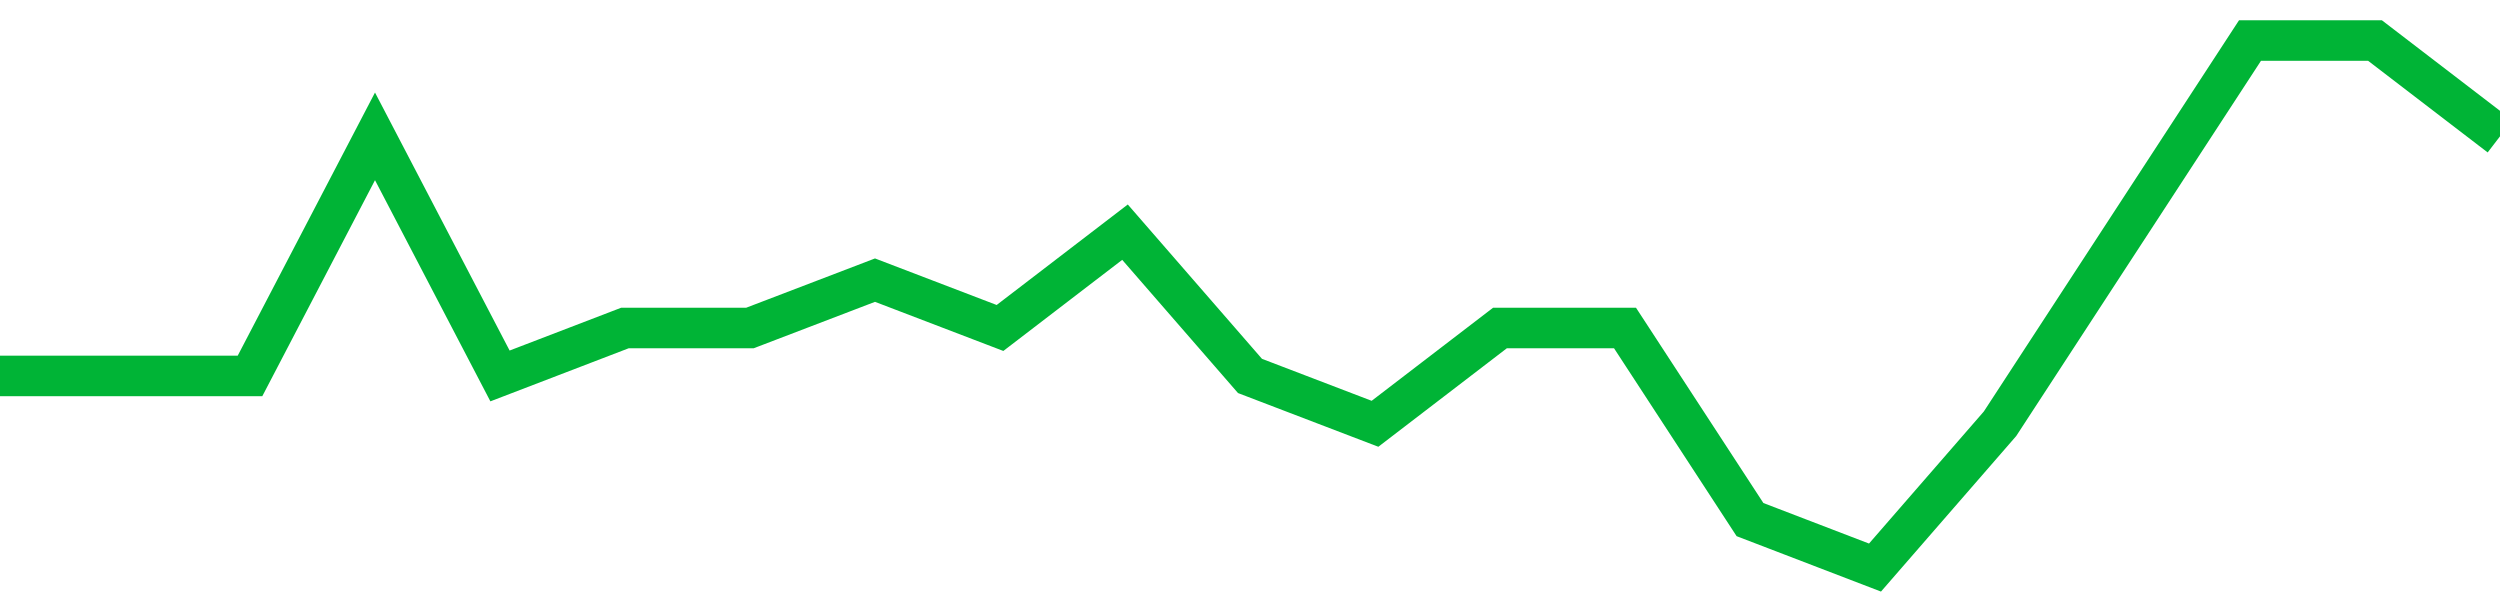 <!-- Generated with https://github.com/jxxe/sparkline/ --><svg viewBox="0 0 185 45" class="sparkline" xmlns="http://www.w3.org/2000/svg"><path class="sparkline--fill" d="M 0 27.82 L 0 27.82 L 9.25 27.82 L 18.5 27.82 L 27.75 10.09 L 37 27.82 L 46.25 24.27 L 55.5 24.27 L 64.75 20.73 L 74 24.27 L 83.25 17.18 L 92.5 27.82 L 101.75 31.36 L 111 24.27 L 120.25 24.27 L 129.5 38.45 L 138.75 42 L 148 31.36 L 157.25 17.18 L 166.5 3 L 175.75 3 L 185 10.09 V 45 L 0 45 Z" stroke="none" fill="none" ></path><path class="sparkline--line" d="M 0 27.82 L 0 27.82 L 9.25 27.82 L 18.5 27.82 L 27.75 10.09 L 37 27.82 L 46.25 24.27 L 55.5 24.27 L 64.75 20.73 L 74 24.27 L 83.25 17.18 L 92.5 27.82 L 101.75 31.36 L 111 24.27 L 120.25 24.27 L 129.5 38.45 L 138.75 42 L 148 31.36 L 157.25 17.18 L 166.5 3 L 175.75 3 L 185 10.09" fill="none" stroke-width="3" stroke="#00B436" ></path></svg>